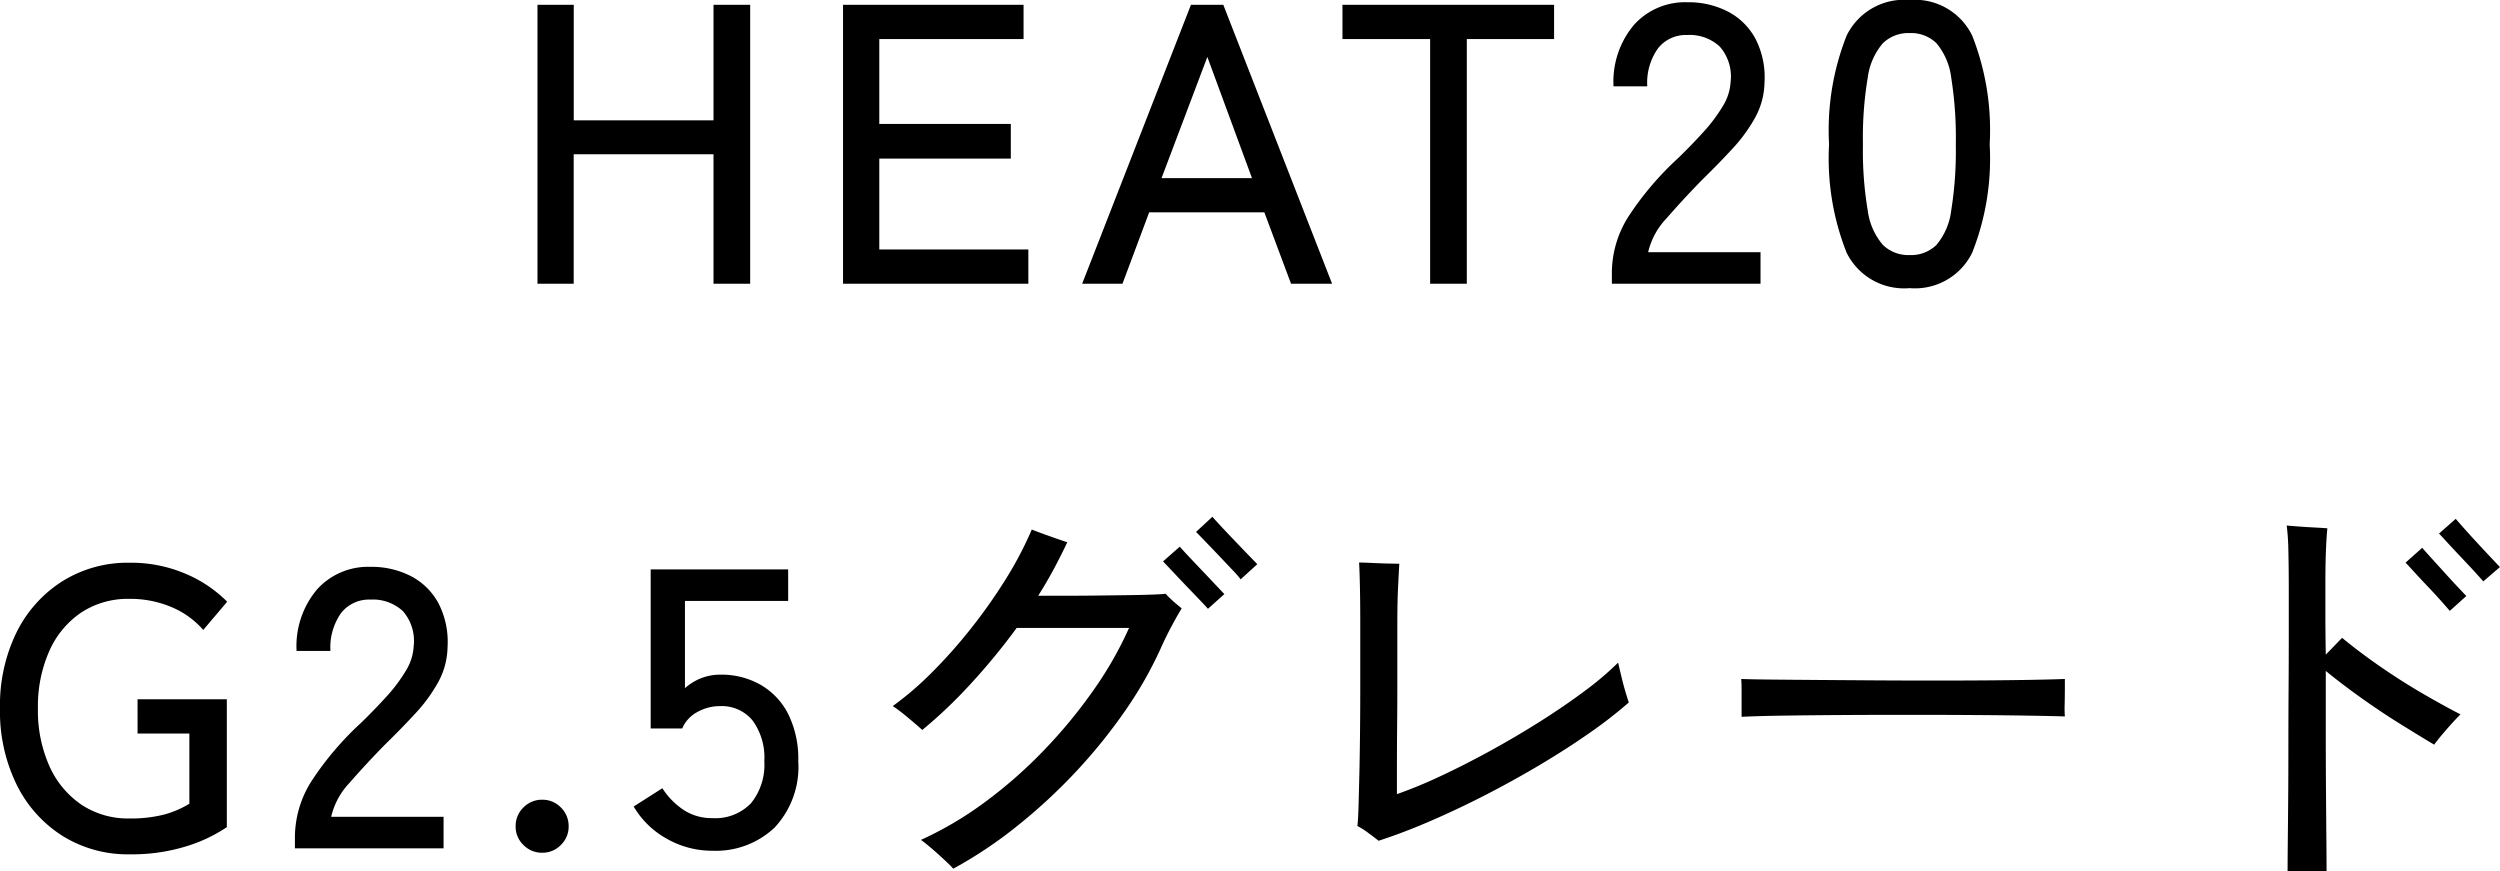 <svg xmlns="http://www.w3.org/2000/svg" width="150.552" height="52.48" viewBox="0 0 150.552 52.48"><path d="M-43.4,0V-16.8h2.184v6.96H-32.8V-16.8h2.208V0H-32.8V-7.8H-41.22V0ZM-25,0V-16.8h10.872v2.064h-8.688v5.112h7.92v2.088h-7.92v5.472h8.976V0Zm14.4,0,6.552-16.8H-2.1L4.452,0H1.98L.372-4.3H-6.564L-8.172,0ZM-5.82-6.36H-.372l-2.688-7.3ZM10.356,0V-14.736H5.076V-16.8H17.82v2.064H12.564V0ZM21.3,0V-.672A6.337,6.337,0,0,1,22.32-4.08a18.487,18.487,0,0,1,2.964-3.48q.816-.792,1.524-1.572a9.666,9.666,0,0,0,1.164-1.548,3.123,3.123,0,0,0,.48-1.488A2.733,2.733,0,0,0,27.8-14.28a2.661,2.661,0,0,0-1.968-.7,2.132,2.132,0,0,0-1.752.8,3.571,3.571,0,0,0-.648,2.292H21.4a5.3,5.3,0,0,1,1.236-3.708,4.135,4.135,0,0,1,3.2-1.356,5.19,5.19,0,0,1,2.46.564,3.953,3.953,0,0,1,1.656,1.644,5.062,5.062,0,0,1,.54,2.616,4.538,4.538,0,0,1-.552,2.1,9.449,9.449,0,0,1-1.368,1.884q-.84.912-1.872,1.92Q25.548-5.04,24.6-3.948A4.416,4.416,0,0,0,23.484-1.9h6.768V0ZM39.228.264a3.856,3.856,0,0,1-3.792-2.136A15.394,15.394,0,0,1,34.38-8.4a15.481,15.481,0,0,1,1.056-6.54,3.852,3.852,0,0,1,3.792-2.148A3.832,3.832,0,0,1,43-14.94,15.481,15.481,0,0,1,44.052-8.4,15.394,15.394,0,0,1,43-1.872,3.835,3.835,0,0,1,39.228.264Zm0-1.992a2.19,2.19,0,0,0,1.62-.612,3.96,3.96,0,0,0,.888-2.076A22.554,22.554,0,0,0,42.012-8.4a22.732,22.732,0,0,0-.276-4.008,3.96,3.96,0,0,0-.888-2.076,2.19,2.19,0,0,0-1.62-.612,2.2,2.2,0,0,0-1.608.612,3.958,3.958,0,0,0-.912,2.076A21.8,21.8,0,0,0,36.42-8.4a21.633,21.633,0,0,0,.288,3.984A3.958,3.958,0,0,0,37.62-2.34,2.2,2.2,0,0,0,39.228-1.728ZM-67.968,34.36a7.418,7.418,0,0,1-4.02-1.1,7.631,7.631,0,0,1-2.772-3.084,10,10,0,0,1-1.008-4.6,9.98,9.98,0,0,1,1.008-4.608A7.649,7.649,0,0,1-71.988,17.9a7.418,7.418,0,0,1,4.02-1.1,8.382,8.382,0,0,1,3.336.648,7.8,7.8,0,0,1,2.544,1.7l-1.44,1.7a5.19,5.19,0,0,0-1.92-1.38,6.35,6.35,0,0,0-2.52-.492,5.115,5.115,0,0,0-2.916.828A5.45,5.45,0,0,0-72.8,22.12a8.2,8.2,0,0,0-.684,3.456,8.2,8.2,0,0,0,.684,3.456,5.534,5.534,0,0,0,1.92,2.328,5.062,5.062,0,0,0,2.916.84,8.027,8.027,0,0,0,2.052-.228,5.719,5.719,0,0,0,1.548-.66V27.088h-3.12V25.024h5.376v7.7A9.184,9.184,0,0,1-64.56,33.88,11.1,11.1,0,0,1-67.968,34.36Zm9.96-.36v-.672a6.337,6.337,0,0,1,1.02-3.408,18.487,18.487,0,0,1,2.964-3.48q.816-.792,1.524-1.572a9.665,9.665,0,0,0,1.164-1.548,3.123,3.123,0,0,0,.48-1.488A2.733,2.733,0,0,0-51.5,19.72a2.661,2.661,0,0,0-1.968-.7,2.132,2.132,0,0,0-1.752.8,3.571,3.571,0,0,0-.648,2.292h-2.04a5.3,5.3,0,0,1,1.236-3.708,4.135,4.135,0,0,1,3.2-1.356,5.19,5.19,0,0,1,2.46.564,3.953,3.953,0,0,1,1.656,1.644,5.061,5.061,0,0,1,.54,2.616,4.538,4.538,0,0,1-.552,2.1,9.449,9.449,0,0,1-1.368,1.884q-.84.912-1.872,1.92-1.152,1.176-2.1,2.268A4.416,4.416,0,0,0-55.824,32.1h6.768V34Zm14.9.264a1.551,1.551,0,0,1-1.14-.468,1.524,1.524,0,0,1-.468-1.116,1.551,1.551,0,0,1,.468-1.14,1.551,1.551,0,0,1,1.14-.468,1.524,1.524,0,0,1,1.116.468,1.551,1.551,0,0,1,.468,1.14,1.524,1.524,0,0,1-.468,1.116A1.524,1.524,0,0,1-43.1,34.264Zm10.224-.12a5.485,5.485,0,0,1-2.724-.72,5.26,5.26,0,0,1-2-1.944l1.728-1.1a4.44,4.44,0,0,0,1.3,1.32,3.074,3.074,0,0,0,1.7.48,2.974,2.974,0,0,0,2.34-.9,3.671,3.671,0,0,0,.8-2.532,3.766,3.766,0,0,0-.708-2.448,2.391,2.391,0,0,0-1.956-.864,2.755,2.755,0,0,0-1.38.36,2.02,2.02,0,0,0-.9.984h-1.9V17.2h8.28v1.9h-6.216v5.256a3.159,3.159,0,0,1,2.136-.816,4.772,4.772,0,0,1,2.4.6A4.237,4.237,0,0,1-28.308,25.9a6.05,6.05,0,0,1,.612,2.844,5.345,5.345,0,0,1-1.428,4.008A5.151,5.151,0,0,1-32.88,34.144Zm14.52,1.08q-.144-.168-.516-.516t-.78-.7q-.408-.348-.648-.516a21.359,21.359,0,0,0,3.924-2.328,27.713,27.713,0,0,0,3.564-3.156A30.073,30.073,0,0,0-9.864,24.4a22.184,22.184,0,0,0,2.088-3.672h-6.768a38.675,38.675,0,0,1-2.784,3.384,28.739,28.739,0,0,1-2.9,2.76q-.312-.288-.876-.756a9.98,9.98,0,0,0-.9-.684A19.159,19.159,0,0,0-19.62,23.38a30.206,30.206,0,0,0,2.34-2.64A32.189,32.189,0,0,0-15.2,17.788,22.035,22.035,0,0,0-13.632,14.8q.24.1.66.252t.84.3l.636.216q-.384.816-.816,1.62t-.936,1.6h1.632q.936,0,1.932-.012l1.884-.024q.888-.012,1.488-.036t.744-.048a2.647,2.647,0,0,0,.276.288q.2.192.42.372t.264.228q-.24.384-.588,1.032t-.66,1.344A23.86,23.86,0,0,1-8,25.7a32.2,32.2,0,0,1-2.964,3.672A33.229,33.229,0,0,1-14.5,32.644,26,26,0,0,1-18.36,35.224ZM-1.056,17.8a5.647,5.647,0,0,0-.48-.552q-.384-.408-.852-.9t-.852-.888q-.384-.4-.5-.516l.984-.912q.12.144.5.552t.852.9q.468.492.852.888t.5.516Zm-1.968,1.776q-.12-.144-.5-.54t-.852-.888q-.468-.492-.852-.9t-.5-.528l1.008-.888q.12.144.492.54t.84.888q.468.492.852.9t.5.528ZM7.248,33.544q-.168-.144-.612-.468a4.207,4.207,0,0,0-.66-.42q.048-.432.072-1.32T6.1,29.272q.024-1.176.036-2.448t.012-2.46V20.416q0-1.344-.024-2.328t-.048-1.3q.264,0,.744.024t.972.036q.492.012.708.012-.024.36-.072,1.332t-.048,2.22V24.16q0,1.248-.012,2.52t-.012,2.34v1.716a27.867,27.867,0,0,0,2.616-1.08q1.44-.672,2.976-1.512t3-1.764q1.464-.924,2.688-1.836a18.7,18.7,0,0,0,2.04-1.728q.072.312.192.816t.252.948q.132.444.2.636a27.232,27.232,0,0,1-2.4,1.86q-1.392.972-3.012,1.932T13.6,30.832q-1.692.864-3.312,1.56T7.248,33.544ZM29.112,26.08V24.472q0-.456-.024-.672.6.024,1.8.036t2.8.024l3.384.024q1.788.012,3.576.012t3.372-.012q1.584-.012,2.784-.036t1.776-.048v.528q0,.432-.012.972a6.635,6.635,0,0,0,.012.756q-.744-.024-2.208-.048t-3.348-.036q-1.884-.012-3.924-.012t-3.984.012q-1.944.012-3.516.036T29.112,26.08Zm32.88,9.312q0-.6.012-1.74t.024-2.628q.012-1.488.012-3.168t.012-3.384q.012-1.7.012-3.24V18.52q0-1.392-.024-2.424a14.236,14.236,0,0,0-.1-1.536q.264.024.744.06t.96.06q.48.024.744.048-.048.432-.084,1.284t-.036,2.148v1.7q0,1.1.024,2.472.264-.264.54-.552t.444-.456q.984.816,2.244,1.692t2.556,1.632q1.3.756,2.328,1.284-.384.384-.864.936t-.72.888q-.888-.528-2.064-1.26t-2.352-1.572q-1.176-.84-2.112-1.608v3.552q0,1.848.012,3.552t.024,3.012q.012,1.308.012,1.956ZM71.76,19.7q-.12-.144-.492-.564t-.84-.912q-.468-.492-.84-.9t-.492-.528L70.1,15.9q.12.144.5.564t.828.912q.444.492.828.9t.5.528Zm2.016-1.776q-.12-.144-.492-.552t-.84-.9q-.468-.492-.84-.9t-.492-.528l1.008-.888q.12.144.492.564t.828.912q.456.492.84.9t.5.528Z" transform="translate(75.768 17.088)"/></svg>